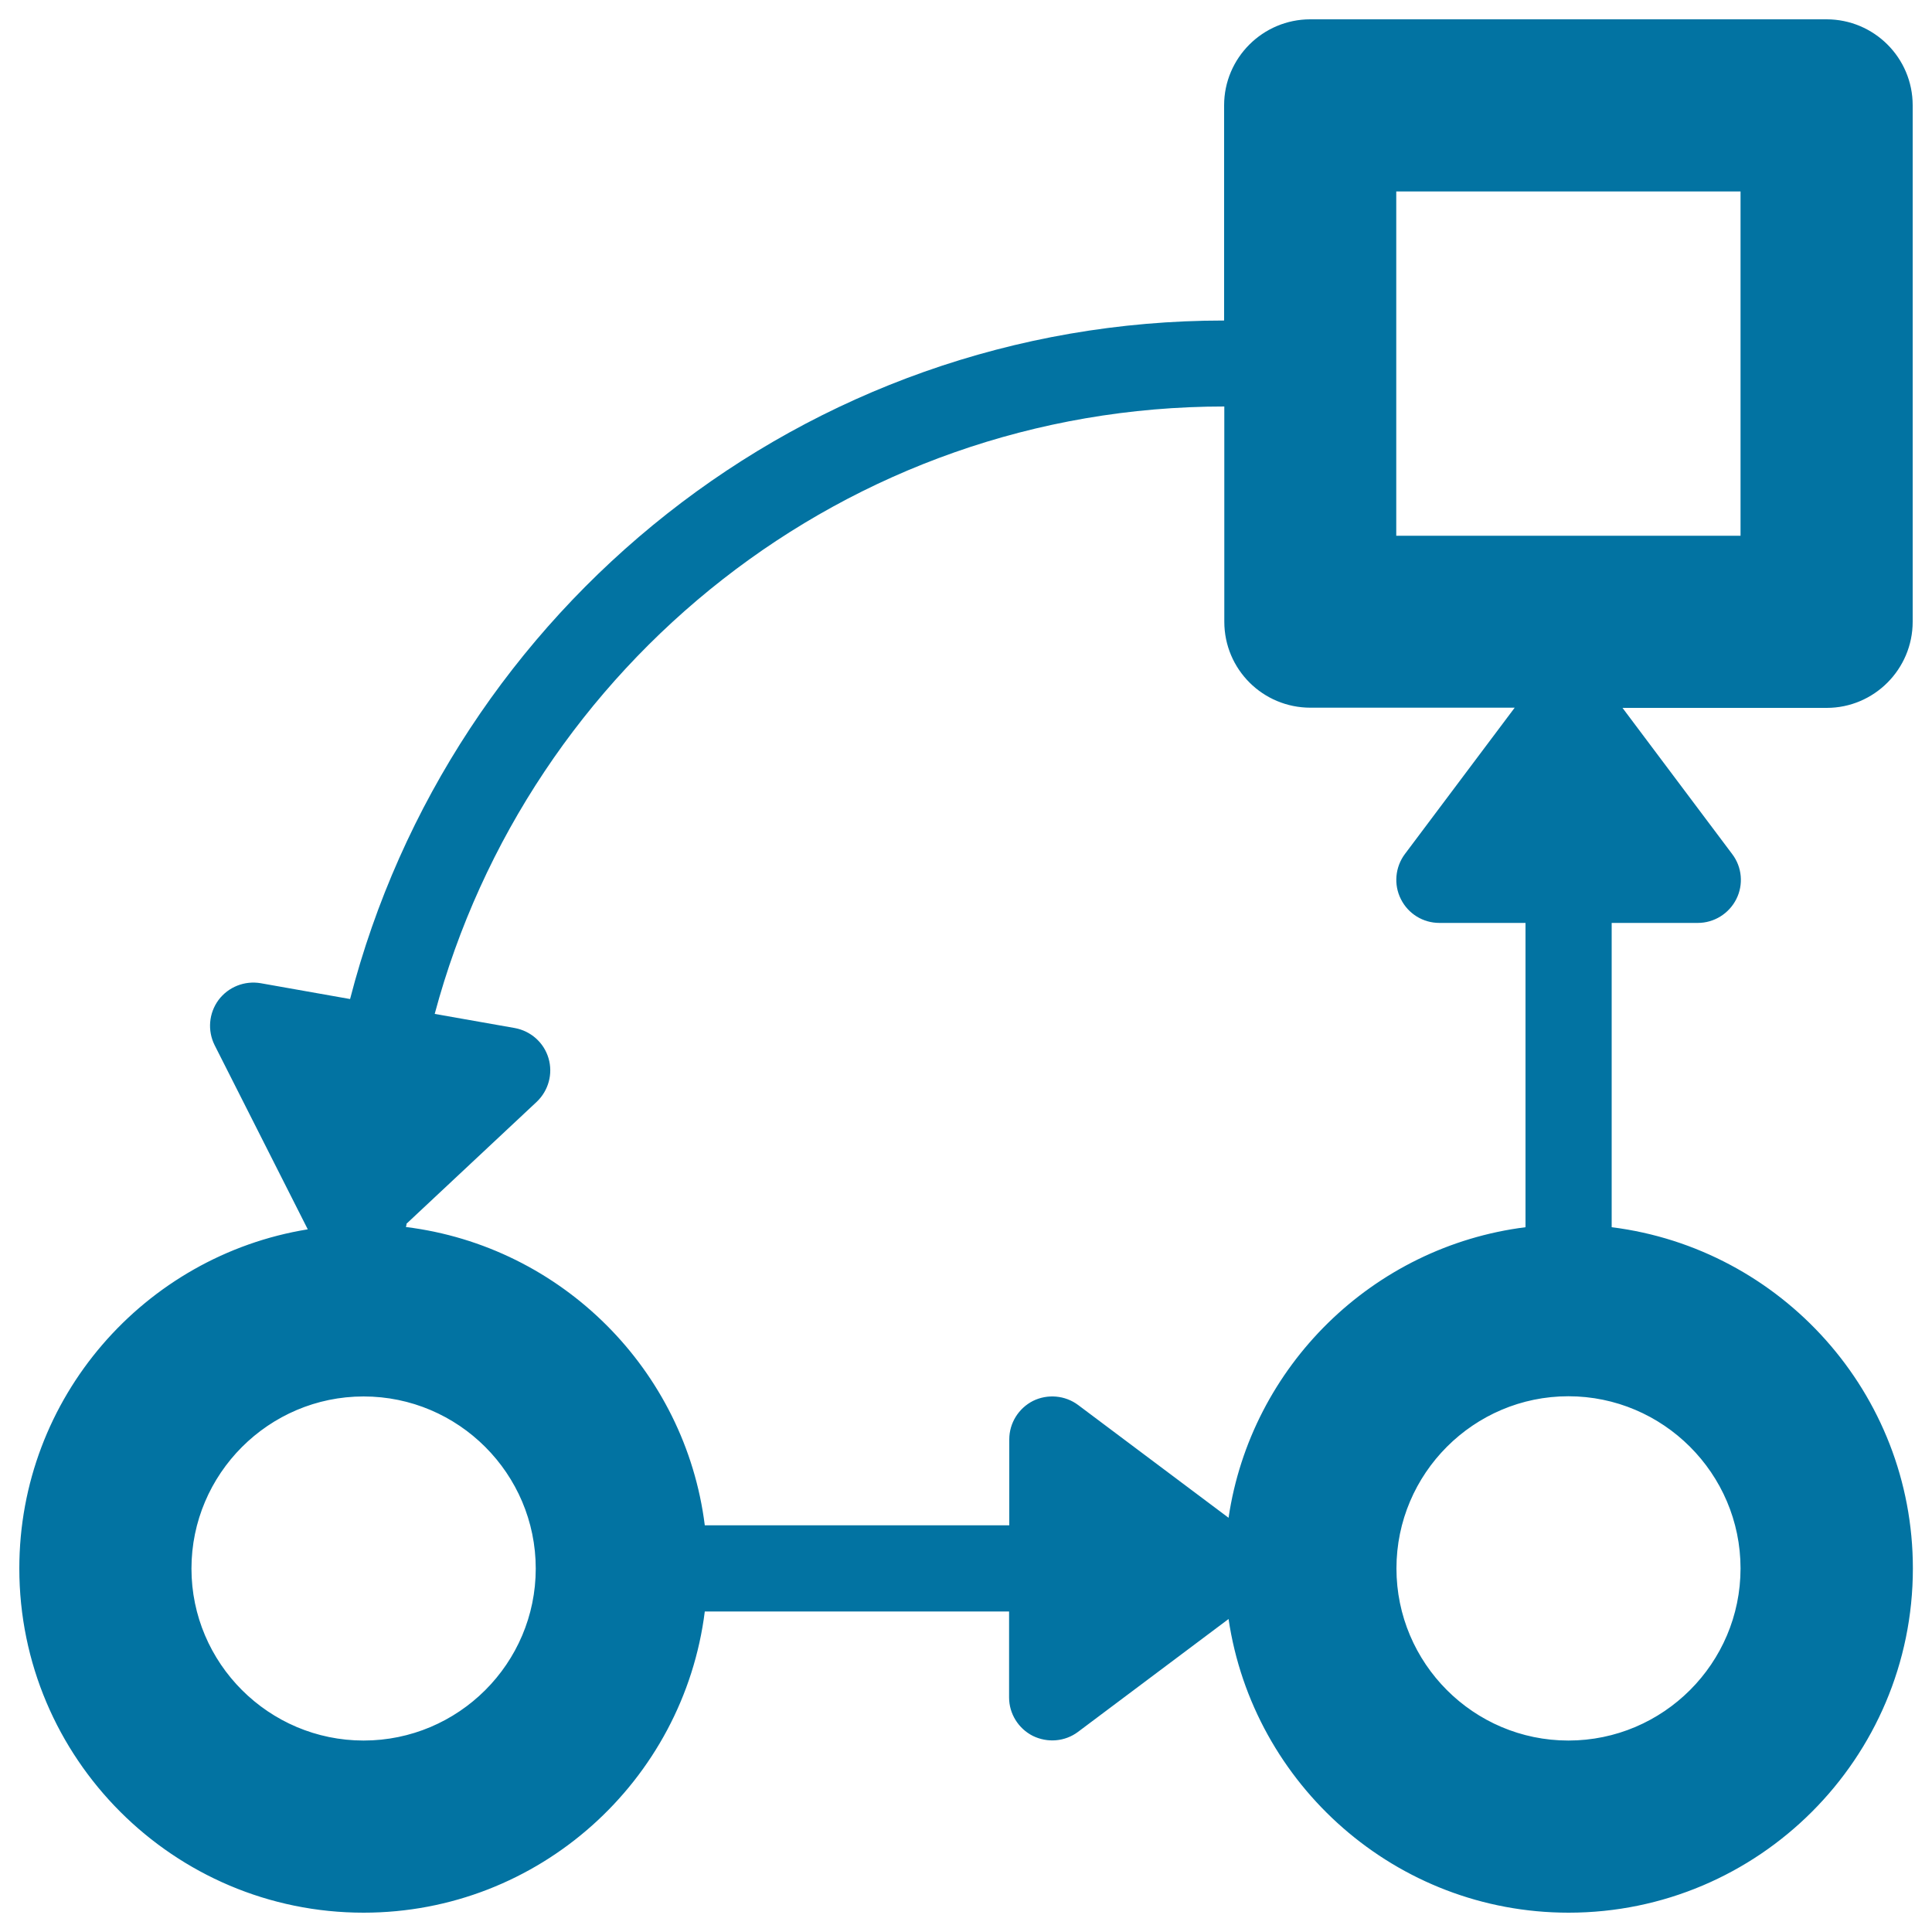 <svg xmlns="http://www.w3.org/2000/svg" viewBox="0 0 1000 1000" style="fill:#0273a2">
<title>Business Plan SVG icon</title>
<g><g id="Layer_1_157_"><path d="M990,321.8V54.5c0-24.6-20-44.5-44.6-44.5H678.2c-24.6,0-44.6,20-44.6,44.5v111.4c-217.6,0-400.4,149.6-452.4,351.2l-46.3-8.2c-8.3-1.4-16.7,1.9-21.8,8.7c-5,6.8-5.8,15.8-2,23.4l48.2,95.3C74.8,650,10,723.4,10,811.8C10,910.1,89.9,990,188.2,990c90.7,0,165.6-68.2,176.6-155.9h157.5v44.5c0,8.4,4.8,16.1,12.3,19.9c7.6,3.7,16.6,3,23.4-2.1l77.9-58.4c12.7,85.8,86.7,152,176,152c98.3,0,178.2-79.9,178.2-178.2c0-90.7-68.2-165.6-155.9-176.6V477.7h44.6c8.4,0,16.1-4.8,19.9-12.3c3.8-7.5,3-16.6-2.1-23.3l-56.8-75.7h105.7C970,366.4,990,346.4,990,321.8z M188.2,900.9c-49.1,0-89.1-40-89.1-89s40-89.1,89.1-89.1c49.1,0,89.1,40,89.1,89.1S237.3,900.9,188.2,900.9z M900.9,811.8c0,49.1-40,89.1-89.1,89.1s-89-40-89-89.1c0-49.1,40-89.1,89-89.1S900.9,762.7,900.9,811.8z M725.1,465.4c3.8,7.6,11.5,12.3,19.9,12.3h44.6v157.5c-79.1,10-142.1,71.9-153.7,150.4l-77.9-58.4c-6.7-5-15.8-5.8-23.3-2.1c-7.5,3.8-12.3,11.5-12.3,19.9v44.5H364.8c-10.1-80.5-74.1-144.4-154.7-154.4c0.1-0.5,0.3-0.9,0.3-1.5c0-0.1,0-0.1,0-0.2l67.4-63.1c6.1-5.8,8.5-14.5,6.1-22.6c-2.4-8.1-9.2-14.1-17.5-15.6l-41.4-7.3C273.4,344.1,438,210.4,633.7,210.4v111.4c0,24.6,19.9,44.5,44.6,44.5H784l-56.8,75.7C722.1,448.8,721.3,457.9,725.1,465.4z M900.9,277.3H722.7V99.1h178.2V277.3z"/></g></g>
</svg>